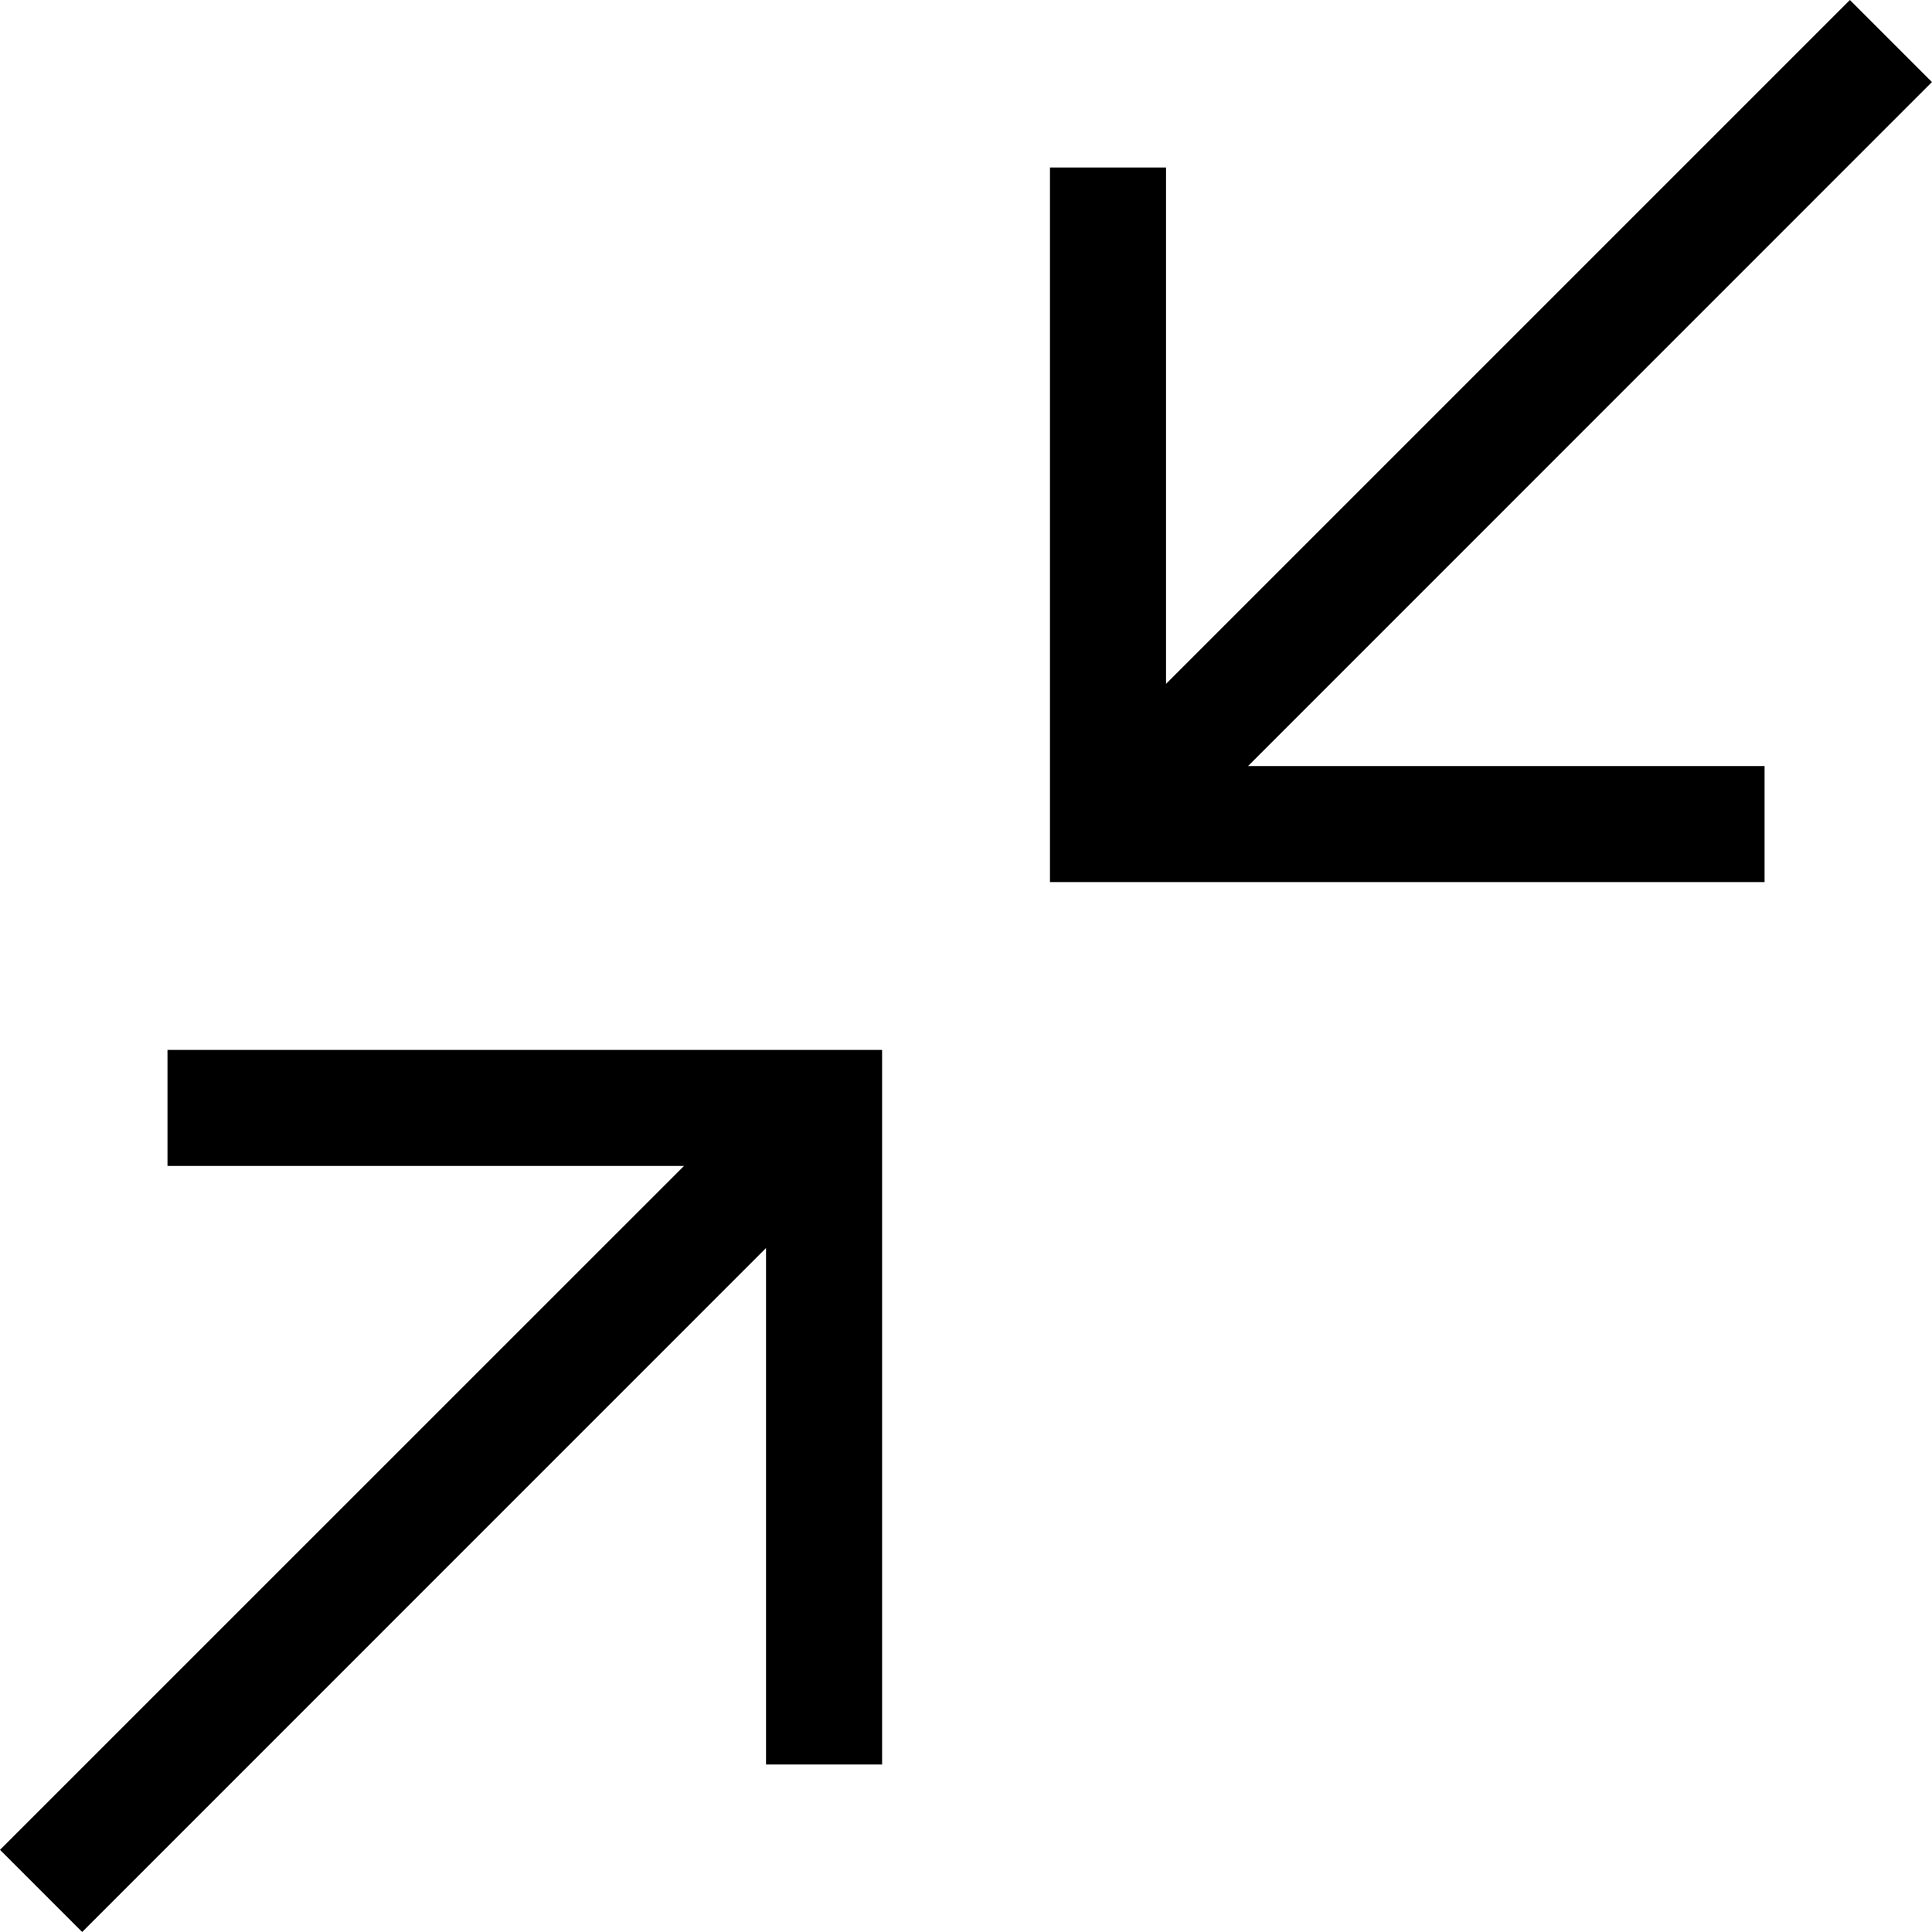 <?xml version="1.0" encoding="utf-8"?><!-- Uploaded to: SVG Repo, www.svgrepo.com, Generator: SVG Repo Mixer Tools -->
<svg fill="#000000" width="800px" height="800px" viewBox="0 0 1920 1920" xmlns="http://www.w3.org/2000/svg">
    <path d="M876.612 1043.388v710.171H761.27v-513.28L81.663 1920 0 1838.337l679.72-679.606H166.442v-115.343h710.171ZM1838.394 0l81.548 81.548-679.605 679.72h513.28v115.344h-710.172V166.441h115.344v513.164L1838.394 0Z" fill-rule="evenodd"/>
</svg>